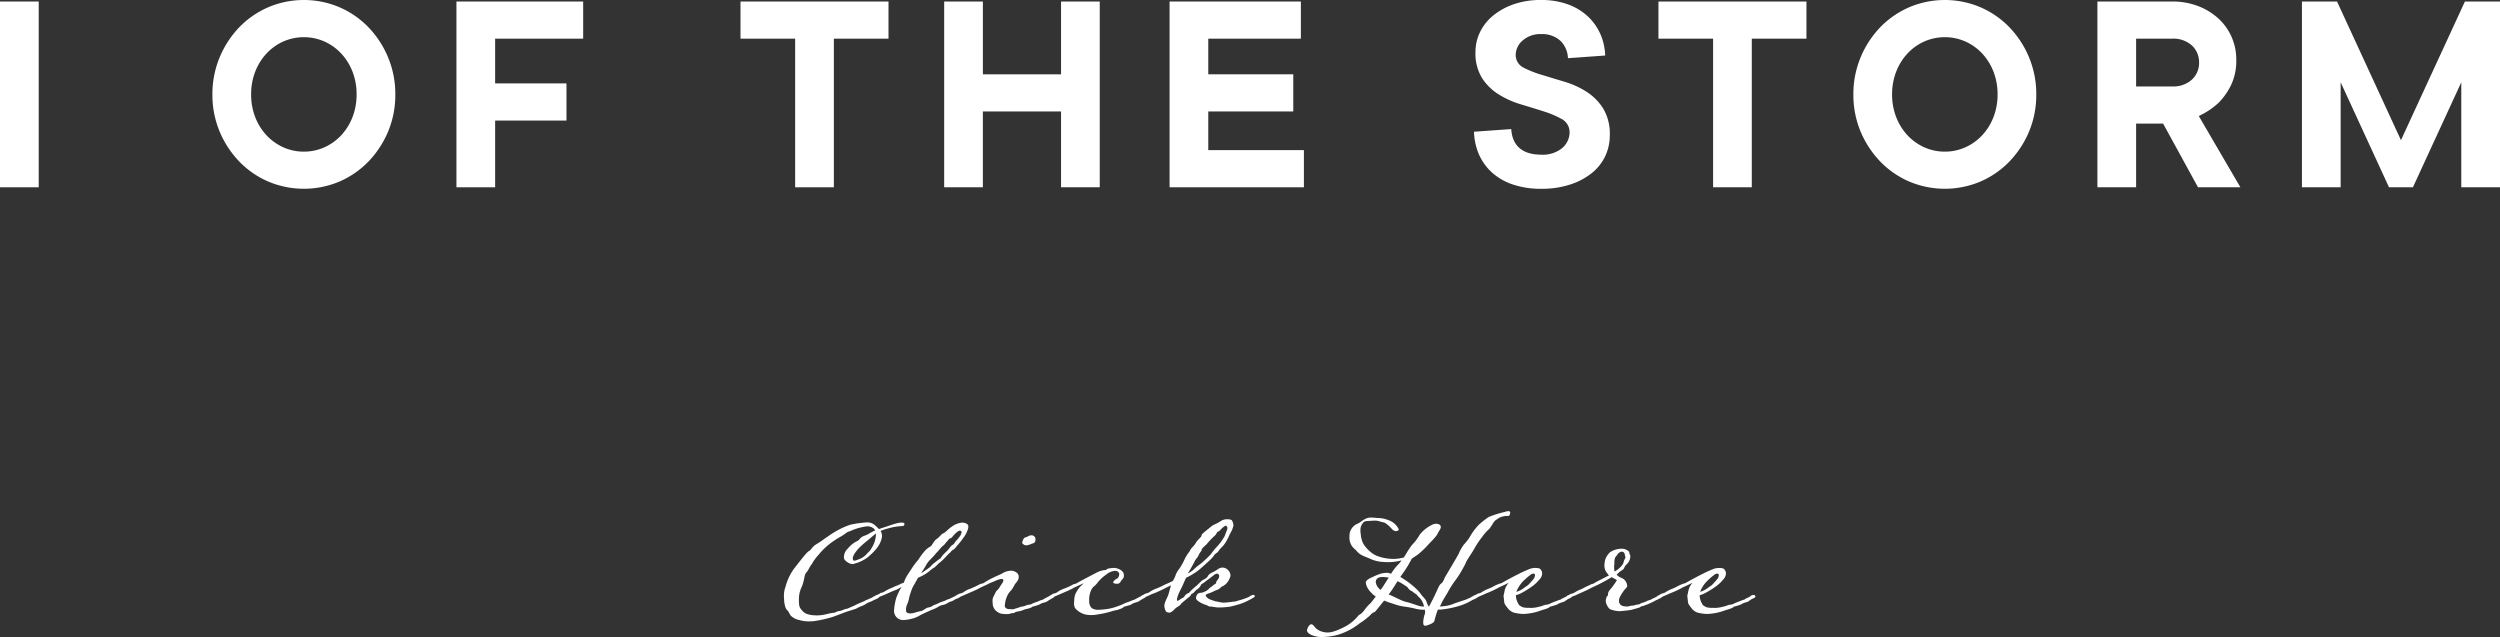 <svg xmlns="http://www.w3.org/2000/svg" xmlns:xlink="http://www.w3.org/1999/xlink" width="740.856" height="188.775" viewBox="0 0 740.856 188.775">
  <rect x="0" y="0" width="740.856" height="188.775" fill="#333333" stroke="none"/>
  <defs>
    <clipPath id="clip-path">
      <rect id="長方形_2" data-name="長方形 2" width="740.856" height="55.95" transform="translate(0 0)" fill="none"/>
    </clipPath>
  </defs>
  <g id="fc_logo" transform="translate(-589.997 -4981.902)">
    <g id="ベクトルスマートオブジェクト" transform="translate(589.997 4981.901)">
      <rect id="長方形_1" data-name="長方形 1" width="11.47" height="55.051" transform="translate(0 0.45)" fill="#fff"/>
      <g id="グループ_2" data-name="グループ 2">
        <g id="グループ_1" data-name="グループ 1" clip-path="url(#clip-path)">
          <path id="パス_1" data-name="パス 1" d="M109.182,47.876a28.948,28.948,0,0,0,5.826-8.882,28.145,28.145,0,0,0,2.139-11.019A28.266,28.266,0,0,0,115.005,17a28.771,28.771,0,0,0-5.824-8.925,26.663,26.663,0,0,0-8.607-5.937,27,27,0,0,0-21.054,0,26.646,26.646,0,0,0-8.607,5.937A28.8,28.8,0,0,0,65.09,17a28.232,28.232,0,0,0-2.141,10.976A28.1,28.1,0,0,0,65.09,38.992a28.9,28.9,0,0,0,5.824,8.884,26.605,26.605,0,0,0,8.607,5.935,27.1,27.1,0,0,0,21.054,0,26.637,26.637,0,0,0,8.607-5.937M90.048,44.938a14.732,14.732,0,0,1-6.079-1.28,15.519,15.519,0,0,1-4.976-3.55,16.831,16.831,0,0,1-3.35-5.373,18.33,18.33,0,0,1-1.224-6.76,18.337,18.337,0,0,1,1.224-6.76,16.8,16.8,0,0,1,3.35-5.373,15.538,15.538,0,0,1,4.976-3.548,15.133,15.133,0,0,1,12.16,0A15.533,15.533,0,0,1,101.1,15.84a16.852,16.852,0,0,1,3.352,5.374,18.41,18.41,0,0,1,1.224,6.76,18.393,18.393,0,0,1-1.224,6.758,16.851,16.851,0,0,1-3.35,5.374,15.56,15.56,0,0,1-4.976,3.55,14.735,14.735,0,0,1-6.081,1.28" fill="#fff"/>
          <path id="パス_2" data-name="パス 2" d="M167.87,24.718H146.731V11.46h26.087V.45H135.263V55.5h11.468V35.727H167.87Z" fill="#fff"/>
          <path id="パス_3" data-name="パス 3" d="M263.3.45H219.444V11.46h16.193V55.5h11.468V11.46H263.3Z" fill="#fff"/>
          <path id="パス_4" data-name="パス 4" d="M325.9,55.5V.45H314.436v21.57H291.269V.45H279.8V55.5h11.468V33.029h23.167V55.5Z" fill="#fff"/>
          <path id="パス_5" data-name="パス 5" d="M383.253,33.03V22.02H358.064V11.46H385.5V.45H346.595V55.5H386.4V44.488H358.064V33.03Z" fill="#fff"/>
          <path id="パス_6" data-name="パス 6" d="M441.989,50.991a17.477,17.477,0,0,0,6.244,3.654,25.772,25.772,0,0,0,8.466,1.306,27.192,27.192,0,0,0,8.74-1.308,20.013,20.013,0,0,0,6.409-3.456,14.22,14.22,0,0,0,3.881-4.982,14.383,14.383,0,0,0,1.322-6.1,14.563,14.563,0,0,0-1.944-7.931,16.143,16.143,0,0,0-4.933-4.975,25.977,25.977,0,0,0-6.505-2.966q-3.6-1.08-6.705-2.026a31.212,31.212,0,0,1-5.307-2.076,4.194,4.194,0,0,1-2.492-3.843,5.715,5.715,0,0,1,2.1-4.313,7.826,7.826,0,0,1,5.431-1.867,7.968,7.968,0,0,1,5.864,2.118,7.577,7.577,0,0,1,2.089,5.017l11.036-.788a17.172,17.172,0,0,0-1.318-6.107,16.121,16.121,0,0,0-3.776-5.443A17.235,17.235,0,0,0,464.658,1.3,22.939,22.939,0,0,0,456.7,0a24.25,24.25,0,0,0-8.233,1.3,19.824,19.824,0,0,0-6.1,3.41,14.571,14.571,0,0,0-3.8,4.862,13.407,13.407,0,0,0-1.318,5.818,13.923,13.923,0,0,0,1.941,7.744,15.935,15.935,0,0,0,4.931,4.842,26.972,26.972,0,0,0,6.514,2.929q3.6,1.077,6.713,2.07a28.649,28.649,0,0,1,5.32,2.222,4.451,4.451,0,0,1,2.47,4.009,6.144,6.144,0,0,1-2.194,4.671,9.022,9.022,0,0,1-6.24,1.957c-5.507,0-8.555-2.616-8.857-7.583l-11.034.788a18.208,18.208,0,0,0,1.322,6.383,15.775,15.775,0,0,0,3.859,5.565" fill="#fff"/>
          <path id="パス_7" data-name="パス 7" d="M535.325.45H491.47V11.46h16.193V55.5h11.468V11.46h16.193Z" fill="#fff"/>
          <path id="パス_8" data-name="パス 8" d="M595.469,47.876a28.948,28.948,0,0,0,5.826-8.882,28.144,28.144,0,0,0,2.139-11.019A28.265,28.265,0,0,0,601.293,17a28.769,28.769,0,0,0-5.824-8.925,26.663,26.663,0,0,0-8.607-5.937,27,27,0,0,0-21.054,0A26.645,26.645,0,0,0,557.2,8.074,28.805,28.805,0,0,0,551.378,17a28.247,28.247,0,0,0-2.141,10.976,28.111,28.111,0,0,0,2.141,11.017,28.9,28.9,0,0,0,5.824,8.884,26.605,26.605,0,0,0,8.607,5.935,27.1,27.1,0,0,0,21.054,0,26.637,26.637,0,0,0,8.607-5.937m-19.134-2.938a14.732,14.732,0,0,1-6.079-1.28,15.519,15.519,0,0,1-4.976-3.55,16.83,16.83,0,0,1-3.35-5.373,18.328,18.328,0,0,1-1.224-6.76,18.335,18.335,0,0,1,1.224-6.76,16.8,16.8,0,0,1,3.35-5.373,15.537,15.537,0,0,1,4.976-3.548,15.133,15.133,0,0,1,12.16,0,15.533,15.533,0,0,1,4.974,3.547,16.851,16.851,0,0,1,3.352,5.374,18.411,18.411,0,0,1,1.224,6.76,18.394,18.394,0,0,1-1.224,6.758,16.851,16.851,0,0,1-3.35,5.374,15.56,15.56,0,0,1-4.976,3.55,14.735,14.735,0,0,1-6.081,1.28" fill="#fff"/>
          <path id="パス_9" data-name="パス 9" d="M651.364,55.5H663.92L651.6,34.4l.728-.381a21.8,21.8,0,0,0,5.253-3.68,20.231,20.231,0,0,0,3.546-5.062,16.676,16.676,0,0,0,1.576-7.639,16.4,16.4,0,0,0-5.237-12.1,19,19,0,0,0-6.005-3.709A21.092,21.092,0,0,0,643.7.45H621.551V55.5h11.468V36.626h8ZM633.019,11.459H643.7a8.176,8.176,0,0,1,5.85,2.015,6.734,6.734,0,0,1,2.133,5.064,6.722,6.722,0,0,1-2.133,5.062,8.17,8.17,0,0,1-5.85,2.015H633.019Z" fill="#fff"/>
          <path id="パス_10" data-name="パス 10" d="M740.857,55.5V.45h-10.4L711.507,41.54,692.562.45h-10.4V55.5h11.47V24.386L707.962,55.5h7.087l14.336-31.114V55.5Z" fill="#fff"/>
        </g>
      </g>
    </g>
    <path id="パス_11" data-name="パス 11" d="M-109.146-26.013c-1.387,0-3.586.956-5.69,1.578l-.956.335c-.43-.478-.909-.861-1.2-1.148a3.373,3.373,0,0,0-2.582-.813,32.476,32.476,0,0,0-4.686.669,21.991,21.991,0,0,0-3.539,1.53,28.5,28.5,0,0,0-3.2,2.008c-1.435.909-1.578,1.2-3.108,2.1-1.578.909-1.674,1.769-2.391,2.152-.622.335-1.674,1.674-4.4,5.164a15.8,15.8,0,0,0-2.582,5.451,7.37,7.37,0,0,0-.43,3.4c0,1,.191,2.773.861,3.443.717.717.526.909,1.148,1.721a4.92,4.92,0,0,0,2.582,1.291c.048,0,.1.048.143.048a9.424,9.424,0,0,0,2.869.335,8.465,8.465,0,0,0,1.1-.048,35.885,35.885,0,0,0,4.973-1.052c.956-.239,2.965-1.052,4.351-1.578,1.339-.478,3.3-1,3.443-1.148a8.8,8.8,0,0,1,1.578-.717,7.144,7.144,0,0,0,1.2-.622c.765-.526,1.482-.622,2.1-1,.526-.287,1.052-.43,1.578-.765.191-.143.43-.335.43-.478a.321.321,0,0,0-.191-.335.691.691,0,0,0-.526-.143,1.768,1.768,0,0,0-.526.239c-.239.143-.765.383-.861.478-.43.287-.861.383-1.291.622a6.123,6.123,0,0,0-1.148.526l-2.008.861a24.477,24.477,0,0,1-2.391,1.1c-.909.478-1,.239-1.817.622a4.24,4.24,0,0,1-1.626.43c-.478.143-.813.478-1.387.478a15.168,15.168,0,0,0-1.961.383,11.989,11.989,0,0,1-2.965.383c-.335,0-.669-.048-1.052-.048C-136.88,1.243-137.741,1-138.6,0c-.861-.956-.909-1.53-.909-3.108a8.249,8.249,0,0,1,.909-4.017,14.371,14.371,0,0,0,.717-2.678c.335-1.626.765-1.339,1.291-2.487.574-1.148.765-1.1,1.291-2.1a15.172,15.172,0,0,1,1.674-2.152,19.481,19.481,0,0,1,3.156-3.108A27.067,27.067,0,0,1-126.886-22c1.1-.669,1.482-1.1,2.056-1.339.669-.143.717-.335,2.582-.956a21.528,21.528,0,0,1,2.917-.622,3.1,3.1,0,0,1,1.961.622,1.82,1.82,0,0,1,.43.622,14.63,14.63,0,0,0-2.008,1.052c-.717.478-1.817.526-2.439,1.339a2.462,2.462,0,0,1-1.1.861,7.863,7.863,0,0,0-2.487,2.056,3.514,3.514,0,0,0-1.2,2.678c0,.909,1.2,1.482,1.387,1.626a2.734,2.734,0,0,0,1.148.335,1.472,1.472,0,0,0,.622-.143,10.66,10.66,0,0,0,4.065-2.008c1.769-1.53,3.491-3.252,3.969-5.5a3.691,3.691,0,0,0,.1-.717,2.963,2.963,0,0,0-.43-1.435,13.748,13.748,0,0,1,2.247-.765,18.141,18.141,0,0,1,3.778-.669c.717,0,1.052-.143,1.052-.622C-108.237-25.965-108.62-26.013-109.146-26.013Zm-7.555,3.539a6.579,6.579,0,0,1-.287,1.817c0,.1-.048.143-.048.239a9.951,9.951,0,0,1-1.052,2.152c-.43.813-.717.813-1.387,1.626a5.952,5.952,0,0,1-2.534,1.578,3.775,3.775,0,0,1-1.1.335c-.239,0-.43-.143-.43-.717,0-.909,1.2-2.439,2.2-3.4A29.151,29.151,0,0,1-119-20.849l2.3-1.961ZM-100.2-.143A9.431,9.431,0,0,0-98-1.2a4.187,4.187,0,0,1,1.243-.43,4.17,4.17,0,0,0,1.2-.478c.765-.526,1.435-.526,2.1-1,.526-.383,1.291-.43,1.721-.909a.942.942,0,0,0,.191-.383c0-.239-.335-.383-.526-.383a1.037,1.037,0,0,0-.669.239,6.1,6.1,0,0,1-1.339.717,6.327,6.327,0,0,0-.717.383,5.577,5.577,0,0,0-1.243.478c-.239.191-1.674.526-1.961.765a12.784,12.784,0,0,1-1.626.669,3.294,3.294,0,0,1-1.482.669c-.669.048-1.387.813-2.008,1-.622.143-1.435.335-1.865.478a6.665,6.665,0,0,1-1.482.287c-.956,0-1.291-.383-1.291-.813a3.693,3.693,0,0,1,.383-2.008,7.336,7.336,0,0,0,.526-1.865,23.994,23.994,0,0,1,1-2.965c.335-.669,1.052-1.817,1.626-2.917,0,0,.861-.383,1.243-.574a13,13,0,0,0,2.247-1.482,6.483,6.483,0,0,1,1.387-1,14.959,14.959,0,0,0,1.243-1.2,11.22,11.22,0,0,0,1.243-1.052c.478-.43,1.482-1.578,1.913-1.961.478-.287.478-.669,1.1-1s.861-.861,1.243-1.243c.335-.43.717-.813,1.1-1.339.383-.478.765-1.052,1.052-1.435a9.19,9.19,0,0,0,.861-1.674,3.02,3.02,0,0,0,.287-1.291c0-.717-1-1.1-1.817-1.1a6.172,6.172,0,0,0-3.2,1.291c-.956.622-1.769,1.626-2.343,1.865-.669.191-1.1,1.1-2.056,1.721-.909.622-1.339,1.961-1.817,2.2a6.282,6.282,0,0,0-1.769,1.435,20.883,20.883,0,0,0-1.817,2.487,22.329,22.329,0,0,0-1.769,2.3c-.909,1.482-2.056,2.869-2.487,4.447a4.137,4.137,0,0,1-.813.335,9.624,9.624,0,0,1-1.482.669c-.335.1-1.052.526-1.435.622a20.174,20.174,0,0,0-1.817.909,2.542,2.542,0,0,1-1.2.526.648.648,0,0,0-.478.287c-.383.143-.669.287-.669.478a.688.688,0,0,0,.669.383,3.624,3.624,0,0,0,.765-.287,9.7,9.7,0,0,0,1.243-.526l2.056-.909a9.075,9.075,0,0,0,2.008-.909l.478-.335a18.136,18.136,0,0,0-1.626,3.4A16.838,16.838,0,0,0-111.3-.143a2.707,2.707,0,0,0,2.678,3.013,12.949,12.949,0,0,0,2.678-.43,7.935,7.935,0,0,0,2.2-.909C-103.12,1.148-100.73.1-100.2-.143Zm-3.108-10.9c.717-1.052,1.148-1.769,1.339-2.1a7.02,7.02,0,0,1,1.482-2.008,19.762,19.762,0,0,0,1.721-1.913c.478-.383,1.339-1.578,1.913-2.056.669-.478.765-.861,1.2-1.291.383-.383.717-.956,1.052-.956.287,0,.765-.717,1.243-1.2s1.1-1.052,1.482-1.052c.43,0,.574.191.574.43a2.53,2.53,0,0,1-.43,1.1,10.731,10.731,0,0,1-1.243,1.53c-.335.335-.526.956-1,1.148-.43.239-.622.574-1.148,1.243-.526.622-1.1,1.1-1.721,1.769-.574.669-.622,1-.909,1.1A16.742,16.742,0,0,0-99.2-14.2a6.957,6.957,0,0,0-1.387,1.291,11.07,11.07,0,0,1-1.387,1A6.917,6.917,0,0,1-103.312-11.046ZM-72.851-.191c.574-.239,2.2-.43,2.439-.861.143-.1.669-.143,1.291-.383a4.793,4.793,0,0,0,1.2-.478c.765-.478,1.482-.335,2.152-.861a15.493,15.493,0,0,1,1.674-1,.445.445,0,0,0,.191-.335.521.521,0,0,0-.526-.478,1.82,1.82,0,0,0-.717.239,13.513,13.513,0,0,1-1.339.717c-.574.335-.43.287-.717.43a8.8,8.8,0,0,0-1.2.43c-.287.191-1.721.574-2.008.813-.478.335-1.1.191-1.626.43a6.364,6.364,0,0,1-1.769.478,12.989,12.989,0,0,1-1.626.526,1.638,1.638,0,0,1-.861.191c-.335,0-.717-.048-1.052-.048-.383,0-1.148-.335-1.148-.909A8.041,8.041,0,0,1-77.729-4.4a5.353,5.353,0,0,1,1.148-1.578c.43-.478.478-.861.861-1.291,0-.478,1.339-1.482,1.339-2.487a1.544,1.544,0,0,0-.669-1.482,2.752,2.752,0,0,0-1.626-.526,5.377,5.377,0,0,0-2.678.861c-.287.191-1.1.478-2.678,1.243-1.2.574-2.343,1.291-2.582,1.435-.478.383-.669.191-1.291.478a26.73,26.73,0,0,1-2.869,1.339,7.738,7.738,0,0,0-1.817.909,1.986,1.986,0,0,1-1.148.478,1.948,1.948,0,0,0-.526.287c-.383.191-.622.287-.622.478a.681.681,0,0,0,.622.43,1.966,1.966,0,0,0,.765-.287l3.3-1.435c.383-.143,1.482-.669,2.056-.956.478-.335,2.391-1.1,2.917-1.435.478-.239,1.243-.478,1.913-.813a5.924,5.924,0,0,1,1.961-.574.44.44,0,0,1,.43.478,1.412,1.412,0,0,1-.335.765c-.239.43-.669,1-.765,1.2a3.547,3.547,0,0,1-.717.909c-.383.191-.861,1.53-1.2,2.056a2.749,2.749,0,0,0-.191,1.148c0,.287.048.574.048.909a3.187,3.187,0,0,0,.717,1.721,3.937,3.937,0,0,0,1.721,1.1A10.354,10.354,0,0,0-77.92,1.1a4.539,4.539,0,0,0,.956-.1c.574-.287,1.243-.1,1.53-.43C-75.147.287-74,.383-72.851-.191ZM-70.7-22.236c-.622,0-1.1.478-1.721.622-.287.048-.43.287-.574.526a2.274,2.274,0,0,0-.335,1.1c.048.287.717.717,1.148.717a4.535,4.535,0,0,0,1.1-.239c.43-.191.765-.287,1.243-.478a1.147,1.147,0,0,0,.43-1.052A1.134,1.134,0,0,0-70.7-22.236ZM-44.925-.191c.526-.239,1.435-.43,1.674-.861.143-.1.622-.143,1.291-.383a2.865,2.865,0,0,0,1.2-.478c.765-.478,1.53-.43,2.1-.861a19.058,19.058,0,0,1,1.721-1,.445.445,0,0,0,.191-.335.636.636,0,0,0-.143-.335.543.543,0,0,0-.383-.143,1.82,1.82,0,0,0-.717.239,1.184,1.184,0,0,1-.669.383,6.1,6.1,0,0,1-.574.335,7.453,7.453,0,0,0-.813.43,8.143,8.143,0,0,0-1.148.43c-.335.191-1.769.574-2.056.813a15.143,15.143,0,0,1-1.769.717,15.773,15.773,0,0,1-3.013.813,21.985,21.985,0,0,1-2.439.239A3.574,3.574,0,0,1-52.72-.669a2.768,2.768,0,0,1-.765-2.152A6.608,6.608,0,0,1-53.1-5.5a4.209,4.209,0,0,1,.765-1.387A6.62,6.62,0,0,0-50.9-8.368a12.625,12.625,0,0,1,2.534-2.3,4.533,4.533,0,0,1,2.487-1.052c.813,0,1.291.43,1.291,1a1.877,1.877,0,0,1-.143.669c-.239.622-.574.622-1.1,1-.335.287-.526.526-.526.717a.3.3,0,0,0,.191.287,2,2,0,0,0,.861.143,1.144,1.144,0,0,0,.717-.143c.383-.287.622-.861.956-1.2a1.406,1.406,0,0,0,.43-1.052,1.794,1.794,0,0,0-.048-.478c-.191-1.148-1.961-1.817-2.917-1.817a13.715,13.715,0,0,0-1.626.191c-.287,0-.574.43-.909.43a8.212,8.212,0,0,0-1.721.383,13.844,13.844,0,0,0-1.482.717c-.909.478-4.447,2.3-4.925,2.63a3.167,3.167,0,0,1-1.291.478,16.879,16.879,0,0,1-2.869,1.339A7.738,7.738,0,0,0-62.81-5.5a1.986,1.986,0,0,1-1.148.478,1.948,1.948,0,0,0-.526.287c-.383.191-.622.287-.622.478a.681.681,0,0,0,.622.43,1.966,1.966,0,0,0,.765-.287l3.3-1.435c.383-.143,1.482-.669,2.056-.956.478-.335,2.391-1.1,3.252-1.578a9.017,9.017,0,0,1-.956.956,8.671,8.671,0,0,0-1.578,2.439,6.893,6.893,0,0,0-.287,2.056,2.941,2.941,0,0,0-.048.622,2.887,2.887,0,0,0,.287,1.291,5.764,5.764,0,0,0,2.821,1.865,7.569,7.569,0,0,0,1.961.239,8.22,8.22,0,0,0,1.626-.143A27.039,27.039,0,0,0-47.029.335C-46.025,0-45.212-.1-44.925-.191Zm16.258-8.56a22.442,22.442,0,0,1-2.152,1c-.526.239-1.052.574-2.534,1.2A8.356,8.356,0,0,0-35.505-5.5a2.357,2.357,0,0,1-1.2.478c-.1.1-.335.1-.526.287-.335.191-.669.287-.669.478a.7.7,0,0,0,.669.43,2.843,2.843,0,0,0,.765-.287c.478-.191.861-.383,1.243-.574.43-.191,1.674-.622,2.1-.861.335-.143,1.482-.669,2.008-.956.287-.143,1.1-.574,1.865-.909-.143.478-.526,1.961-.813,2.869-.43,1.1-1.148,2.2-1.148,3.252a4.157,4.157,0,0,0,.43,1.53c.143.287.717.43,1.1.43.478,0,1.339-.813,1.721-1.243.478-.43,1.53-.909,1.769-1.435.048-.143,2.247-1.913,2.391-2.008.622-.526.383-.813.861-.956.43-.143.813-.813,1.291-1.148A3.37,3.37,0,0,0-20.395-7.46c.048-.335.478-.43.861-.717s1.052-.861,1.53-1.148c.478-.335.861-.669,1.482-1.148a1.92,1.92,0,0,1,.909-.43.763.763,0,0,1,.669.717,2.178,2.178,0,0,1-.574,1.243c-.526.669-.239,1-.765,1.2-.478.239-.813.717-1.243.909-.383.191-.526.622-.909.813a5.009,5.009,0,0,1-1.339.669c-.622.287-1.291-.1-1.817.813a2.155,2.155,0,0,0-.239.813c0,.383.191.622.622.956a7.6,7.6,0,0,0,2.152,1.1c.669.143.861.526,1.435.526.526,0,1.674.287,2.678.287A26.458,26.458,0,0,0-11.787-1.1c.956-.191,2.63-.669,3.491-.956A24.032,24.032,0,0,0-5.284-3.491c.048,0,.143-.1.143-.1.335-.191.717-.383.717-.526,0-.335-.143-.478-.383-.478a2,2,0,0,0-.717.191,8.912,8.912,0,0,1-1.1.622c-.717.287-1.482.526-2.247.765a4.944,4.944,0,0,0-.574.143,3.633,3.633,0,0,1-1.243.287c-.335,0-.956.143-1.626.191-.478.048-.956.1-1.339.1a1.793,1.793,0,0,1-.526-.048,9.492,9.492,0,0,1-1.435-.287c-.574-.048-.669-.1-.813-.191A9.443,9.443,0,0,1-18-3.4c-.383-.239-.909-.669-.956-1.052,0-.335.574-.43,1.243-.717.669-.191,1.291-.622,2.008-.861a3.043,3.043,0,0,0,1.387-.956,3.892,3.892,0,0,0,1.578-1.1A5.03,5.03,0,0,0-11.6-10.329a2.553,2.553,0,0,0-2.1-2.343,2.3,2.3,0,0,0-1.53.383,12.214,12.214,0,0,1-2.1,1.2,2.534,2.534,0,0,0-1.148,1.2c-.478.574-1.435.861-1.769,1.2-.383.383-1.2,1.2-1.435,1.387a19.315,19.315,0,0,0-1.721,1.53c-.383.383-.478.669-.861.717a2.538,2.538,0,0,0-1.052.956c-.43.526-.526.335-1.2.813a1.791,1.791,0,0,1-.765.43c-.143,0-.191-.1-.191-.239,0-.383.048-1.1,1.243-3.4.335-.622.526-1.148,1.435-3.156a21.69,21.69,0,0,0,2.917-1.674,15.868,15.868,0,0,0,2.056-1.674c.526-.43.909-.813,1.435-1.291a13.807,13.807,0,0,0,1.674-1.674,2.885,2.885,0,0,1,1.052-1.1c.191-.048.669-.765.813-.956.143-.239,1.148-1.148,1.339-1.482a10.236,10.236,0,0,0,1-1.626c.478-.909.765-1.674,1.1-2.2a6.994,6.994,0,0,0,.669-1.817,3.127,3.127,0,0,0-.526-1.626,3.093,3.093,0,0,0-1.339-.239,3.463,3.463,0,0,0-1.865.526c-1.148.813-2.152,1-2.917,1.674-.669.574-2.678,2.056-2.773,2.439a1.186,1.186,0,0,1-.478.861c-.239.287-.622.622-1,1.1a7.493,7.493,0,0,1-1.148,1.578,3.734,3.734,0,0,0-.909,1.291,14.613,14.613,0,0,0-1.339,2.008,19.427,19.427,0,0,1-1.817,3.3A6.352,6.352,0,0,0-28-10.09C-28.141-9.707-28.667-8.751-28.667-8.751Zm4.4-2.2a39.824,39.824,0,0,0,2.1-3.73c.287-.574.909-1.1,1.052-1.578a6.219,6.219,0,0,1,.909-1.435c.048-.1,0-.43.239-.669.048-.048.669-.717,1.291-1.243A20.06,20.06,0,0,1-16.426-22c.813-.669.669-1.2,1.1-1.339.478-.1,1.1-.956,1.339-1.148.287-.191.717-.622,1.052-.622a1.226,1.226,0,0,1,.43.717A6.853,6.853,0,0,1-12.983-23a7.575,7.575,0,0,1-.574,1.387c-.239.239-.383.622-.765,1.148a18.382,18.382,0,0,1-1.339,1.626c-.574.574-1.53,1.865-1.913,2.343-.43.43-1,1.052-1.482,1.435a14.314,14.314,0,0,1-1.721,1.482,16.11,16.11,0,0,0-1.674,1.387A6.491,6.491,0,0,1-24.268-10.95Zm46.1,16.019c-2.678,1.291-3.778,1.482-4.782,1.482a5.626,5.626,0,0,1-1.482-.239,4.542,4.542,0,0,1-2.008-1.148c-.335-.383-.765-1.052-1.2-1.052-.669,0-1.291,1.291-1.291,1.817,0,1.339,3.06,1.961,3.921,1.961a18.968,18.968,0,0,0,5.117-.622A19.794,19.794,0,0,0,26.8,3.73a15.2,15.2,0,0,0,2.1-1.53c.813-.622,1.1-1.052,1.53-1.387.526-.43.43.1,1.291-1l2.2-2.726a25.619,25.619,0,0,0,2.726.956,14.988,14.988,0,0,0,3.108.813,30.379,30.379,0,0,1,3.73.717,11.166,11.166,0,0,0,2.487.239,5.324,5.324,0,0,1,.1.813c0,.143-.048.191-.048.287A9.091,9.091,0,0,0,45.5,3.491c0,.813.191,1.052.574,1.052.478,0,2.439-.669,2.678-1.291.239-.669.239-1.052.813-2.726a6.589,6.589,0,0,1,.287-.765h.813A27.6,27.6,0,0,0,56.784-1.53,15.943,15.943,0,0,0,59.8-2.917c.478-.287,1-.43,1.578-.765.191-.143.383-.335.383-.478a.356.356,0,0,0-.143-.335.543.543,0,0,0-.383-.143,1.3,1.3,0,0,0-.669.239,6.2,6.2,0,0,0-.861.478c-.478.287-.861.383-1.291.622-.335.143-2.2.717-3.682,1.243a9.542,9.542,0,0,1-3.2.813l-1.148.1a3.624,3.624,0,0,0,.43-.765c.335-.861,1.482-2.582,2.056-3.634a28.2,28.2,0,0,1,2.391-3.682,29.33,29.33,0,0,0,2.152-3.491,14.162,14.162,0,0,0,.861-1.721c.43-.909,1.769-2.726,2.487-4.065a25.035,25.035,0,0,1,2.152-3.2,13.26,13.26,0,0,1,2.152-2.439A15.742,15.742,0,0,0,66.3-26.013c.574-.765.574-.622,1.721-1.435a5.375,5.375,0,0,1,2.678-.526c.287,0,.574-.43.574-1.052,0-.239-.239-.383-.574-.383a3.267,3.267,0,0,0-1.052.239,30.866,30.866,0,0,0-4.734,1.482,26.742,26.742,0,0,0-2.965,2.343,18.017,18.017,0,0,0-2.678,3.634,13.23,13.23,0,0,1-1.721,2.2,13.318,13.318,0,0,0-1.578,2.821c-.717,1.291-3.491,5.977-3.873,6.6s-.622,1.674-1.243,2.1-.813,1.148-1.721,3.06c-.765,1.674-1.721,3.443-1.913,3.778h-.1a6.455,6.455,0,0,1-.669-1.482c-.287-.813-1.1-1.387-1.578-2.1a11.317,11.317,0,0,0-1.769-1.961,24.283,24.283,0,0,0-3.3-2.534,8.421,8.421,0,0,0-1.1-.669l1.2-1.721a29.56,29.56,0,0,0,2.152-3.634c.765-.622,1.387-.909,1.913-1.339a27.717,27.717,0,0,0,2.917-2.773c.622-.717,2.439-2.391,2.917-3.443.43-.813.909-1.387.909-1.913a.431.431,0,0,0-.048-.239c-.048-.335-.574-.717-1.339-.717a2.7,2.7,0,0,0-1.243.335A10.281,10.281,0,0,0,44.5-22.475a17.946,17.946,0,0,1-1.769,2.487c-.574.574-1.052,1.1-2.965,4.3a11.909,11.909,0,0,1-2.869.43,13.924,13.924,0,0,1-4.3-.622,7.027,7.027,0,0,1-2.582-1.339,10.082,10.082,0,0,1-2.3-2.582,7.673,7.673,0,0,1-.717-2.726,4.851,4.851,0,0,1-.1-1.2,3.1,3.1,0,0,1,.383-1.674c.478-.622.478-1.052,1.913-1.1.861-.048,1.482-.1,2.008-.1a4.228,4.228,0,0,1,1.291.191c.956.335,1.482.239,2.152.813a10.137,10.137,0,0,1,1.626,1.53,1.988,1.988,0,0,0,1,.574c.43,0,.956-.1.956-.478a1.327,1.327,0,0,0-.287-.622,5.03,5.03,0,0,0-2.773-2.152,7.761,7.761,0,0,0-2.965-.622c-.813-.048-1.482-.143-2.1-.143a3.608,3.608,0,0,0-1.53.287c-1.243.574-1.626,1.148-2.534,1.53A3.892,3.892,0,0,0,23.646-21.9a4.346,4.346,0,0,0,1.387,3.586c.765.622,1.148,1.339,1.961,1.769.574.43,2.152.909,3.06,1.387a10.935,10.935,0,0,0,3.825.813,7.062,7.062,0,0,0,1,.048,15.335,15.335,0,0,0,4.208-.526,11.527,11.527,0,0,1-1.339,1.578,14.071,14.071,0,0,0-1.769,2.391.365.365,0,0,1-.239-.1,3.277,3.277,0,0,0-1.052-.191,11.984,11.984,0,0,0-1.53.191,17.112,17.112,0,0,0-2.726,1.1c-1.1.478-1.961,1-1.961,1.626A5.085,5.085,0,0,0,29.958-5.4a6.545,6.545,0,0,0,1.482,1.291L29.958-2.2A11.7,11.7,0,0,0,28.141-.191a5.12,5.12,0,0,1-1.435,1.435C26.228,1.243,25.415,3.3,21.829,5.069ZM44.591-1.243c-.909-.239-1.2-.383-1.961-.622s-.956-.335-2.056-.622c-1.243-.239-2.391-.956-5.069-2.152-.1,0-.143-.048-.239-.1.43-.574.861-1.148,1.2-1.674L37.9-8.655l.765.383a18.409,18.409,0,0,1,1.674,1.052c.861.478.717,1,1.53,1.387.717.335.717.574,1.339.909.526.287.383.478,1.339,1.291a6.024,6.024,0,0,1,1.2,2.487A5.6,5.6,0,0,1,44.591-1.243ZM31.536-7.89a2.467,2.467,0,0,1-.1-.526A1.39,1.39,0,0,1,32.588-9.8a5.859,5.859,0,0,1,.909-.1,12.44,12.44,0,0,1,1.769.191L33.5-6.934l-.622.861A3.529,3.529,0,0,1,31.536-7.89ZM80.55-.048c.622-.191,2.2-.574,2.439-1,.1-.1.622-.143,1.243-.383a4.439,4.439,0,0,0,1.243-.478c.765-.478,1.435-.43,2.1-.861.143-.191.526-.335.717-.526,0,0,.717-.335,1-.478a.445.445,0,0,0,.191-.335.636.636,0,0,0-.143-.335.771.771,0,0,0-.43-.143,1.557,1.557,0,0,0-.669.191,4.415,4.415,0,0,1-.622.43,5.137,5.137,0,0,1-.717.335c-.622.335-.43.287-.717.43a6.955,6.955,0,0,0-1.2.43,19.512,19.512,0,0,0-2.008.813c-.526.335-1.1.191-1.674.43A11,11,0,0,1,79.5-1a8.581,8.581,0,0,1-2.773.239A6.2,6.2,0,0,1,75.1-.909a4.665,4.665,0,0,1-1.148-.622,6.139,6.139,0,0,1-.909-2.056c0-.335-.1-.622-.1-.909a8.152,8.152,0,0,0,1.961-.813,25.246,25.246,0,0,0,2.678-1.674,11.2,11.2,0,0,0,2.343-2.152,2.765,2.765,0,0,0,.813-1.721,1.707,1.707,0,0,0-.813-1.578,4.677,4.677,0,0,0-1.243-.143,4.815,4.815,0,0,0-1.482.239,33.773,33.773,0,0,0-3.4,1.53c-1.2.574-4.112,2.152-4.83,2.582-.574.335-.717.191-1.291.478a13.73,13.73,0,0,0-1.435.669,7.612,7.612,0,0,1-1.435.669A12.167,12.167,0,0,0,63-5.5a2.353,2.353,0,0,1-1.148.478c-.191.1-.383.1-.526.287-.335.191-.669.287-.669.478,0,.239.335.43.669.43a4.978,4.978,0,0,0,.765-.287c.335-.191.813-.335,1.2-.526.622-.335,1.578-.669,2.1-.909.335-.143,1.482-.669,2.008-.956.478-.335,2.391-1.1,3.491-1.721A5.16,5.16,0,0,0,69.6-5.738a11.757,11.757,0,0,1-.287,1.291c0,.526.143,1.339.191,1.961,0,.622.765,1.435,1.148,1.961a3.7,3.7,0,0,0,1.769,1.2,13.014,13.014,0,0,0,2.869.383c.191,0,.383-.048.574-.048A16.079,16.079,0,0,0,80.55-.048ZM73.33-6.073A9.569,9.569,0,0,1,75.72-9.229a16.937,16.937,0,0,1,1.674-1.387,1.394,1.394,0,0,1,.717-.287.493.493,0,0,1,.526.383,2.139,2.139,0,0,1-.43,1.2c-.191.287-1.387,1.578-1.626,1.817-.191.143-1,.669-1.769,1.243a9.163,9.163,0,0,1-1.674.765A1.983,1.983,0,0,1,73.33-6.073ZM107.376-.191c.526-.239,2.3-.526,2.582-.909.1-.143.43-.1,1.1-.335,0-.048,1.052-.383,1.2-.478a22.713,22.713,0,0,0,2.152-1.052c.287-.143.478-.191.717-.335.383-.239,1.2-.478,1.2-.813,0-.143-.143-.239-.287-.383a.365.365,0,0,0-.239-.1c-.048,0-.1.048-.191.048a1.172,1.172,0,0,0-.574.191,4.251,4.251,0,0,1-1.243.717c-.717.335-.478.287-.813.43-.287.143-.956.287-1.291.478-.239.239-1.626.526-1.865.765-.526.335-1.148.191-1.626.43-.383.191-1.148.048-1.769.335a2.337,2.337,0,0,1-.622.048,5.021,5.021,0,0,1-1.148-.143,1.545,1.545,0,0,1-1.148-1.53,2.768,2.768,0,0,1,.43-1.435,11.9,11.9,0,0,1,.909-1.435c.287-.478.909-.956,1.052-1.339a.358.358,0,0,0,.048-.239,2.9,2.9,0,0,0-1-1.961c-.574-.43-1.435-.526-2.152-1.387.239-.1.335-.287.526-.43.622-.717,1.482-.861,1.769-1.626.287-.717.622-.765,1.2-1.578a3.017,3.017,0,0,0,.574-1.865c0-.383-.287-.574-.287-.861,0-.622-.478-.717-.909-1a2.943,2.943,0,0,0-1.482-.287,6.176,6.176,0,0,0-3.347,1.052,5.654,5.654,0,0,0-1.339,1.961,6.578,6.578,0,0,0-.287,2.391,3.4,3.4,0,0,0,.861,1.913,2.1,2.1,0,0,0,.478.574c-1.339.717-3.682,1.865-3.969,2.056a3.155,3.155,0,0,1-1.291.574,12.566,12.566,0,0,1-1.435.669l-1.435.765a9.369,9.369,0,0,0-1.817.861,3.149,3.149,0,0,1-1.2.526,1.2,1.2,0,0,0-.526.239c-.335.191-.574.239-.574.43,0,.239.287.43.574.43a4.069,4.069,0,0,0,.813-.287,10.32,10.32,0,0,0,1.2-.478l2.1-.956c.335-.143,1.482-.669,2.008-.956.526-.335,2.439-1.1,2.917-1.435.526-.239,2.056-1.052,3.443-1.913.717.478,1.243.622,1.53.909a19.93,19.93,0,0,1-1.243,1.817c-.1.287-.717.813-1.148,1.482-.383.717-.143,1.291-.43,1.387-.287.143-.478,1.052-.478,1.53a3.952,3.952,0,0,0,1.2,2.343,8.206,8.206,0,0,0,2.869.622A36.655,36.655,0,0,0,107.376-.191Zm-5.212-13.772a3.859,3.859,0,0,1,.239-1.721c.239-.43.43-.478.669-.909a1.777,1.777,0,0,1,1.291-.813.889.889,0,0,1,.861.861c.048.335.191.574.191.813a1.007,1.007,0,0,1-.191.526c-.383.669-.239.861-.574,1.53a7.073,7.073,0,0,1-2.439,2.152,4.716,4.716,0,0,1-.143-1.148A7.908,7.908,0,0,1,102.164-13.963ZM135.015-.048c.622-.191,2.2-.574,2.439-1,.1-.1.622-.143,1.243-.383a4.439,4.439,0,0,0,1.243-.478c.765-.478,1.435-.43,2.1-.861.143-.191.526-.335.717-.526,0,0,.717-.335,1-.478a.445.445,0,0,0,.191-.335.636.636,0,0,0-.143-.335.771.771,0,0,0-.43-.143,1.557,1.557,0,0,0-.669.191,4.416,4.416,0,0,1-.622.43,5.137,5.137,0,0,1-.717.335c-.622.335-.43.287-.717.43a6.955,6.955,0,0,0-1.2.43,19.512,19.512,0,0,0-2.008.813c-.526.335-1.1.191-1.674.43A11,11,0,0,1,133.963-1a8.581,8.581,0,0,1-2.773.239,6.2,6.2,0,0,1-1.626-.143,4.665,4.665,0,0,1-1.148-.622,6.139,6.139,0,0,1-.909-2.056c0-.335-.1-.622-.1-.909a8.152,8.152,0,0,0,1.961-.813,25.246,25.246,0,0,0,2.678-1.674,11.2,11.2,0,0,0,2.343-2.152,2.766,2.766,0,0,0,.813-1.721,1.707,1.707,0,0,0-.813-1.578,4.677,4.677,0,0,0-1.243-.143,4.815,4.815,0,0,0-1.482.239,33.771,33.771,0,0,0-3.4,1.53c-1.2.574-4.112,2.152-4.83,2.582-.574.335-.717.191-1.291.478a13.73,13.73,0,0,0-1.435.669,7.612,7.612,0,0,1-1.435.669,12.167,12.167,0,0,0-1.817.909,2.353,2.353,0,0,1-1.148.478c-.191.1-.383.1-.526.287-.335.191-.669.287-.669.478,0,.239.335.43.669.43a4.978,4.978,0,0,0,.765-.287c.335-.191.813-.335,1.2-.526.622-.335,1.578-.669,2.1-.909.335-.143,1.482-.669,2.008-.956.478-.335,2.391-1.1,3.491-1.721a5.16,5.16,0,0,0-1.291,2.487,11.757,11.757,0,0,1-.287,1.291c0,.526.143,1.339.191,1.961,0,.622.765,1.435,1.148,1.961a3.7,3.7,0,0,0,1.769,1.2,13.014,13.014,0,0,0,2.869.383c.191,0,.383-.048.574-.048A16.079,16.079,0,0,0,135.015-.048Zm-7.221-6.025a9.569,9.569,0,0,1,2.391-3.156,16.938,16.938,0,0,1,1.674-1.387,1.394,1.394,0,0,1,.717-.287.494.494,0,0,1,.526.383,2.139,2.139,0,0,1-.43,1.2c-.191.287-1.387,1.578-1.626,1.817-.191.143-1,.669-1.769,1.243A9.164,9.164,0,0,1,127.6-5.5,1.983,1.983,0,0,1,127.795-6.073Z" transform="translate(966.258 5162.787)" fill="#fff"/>
  </g>
</svg>
